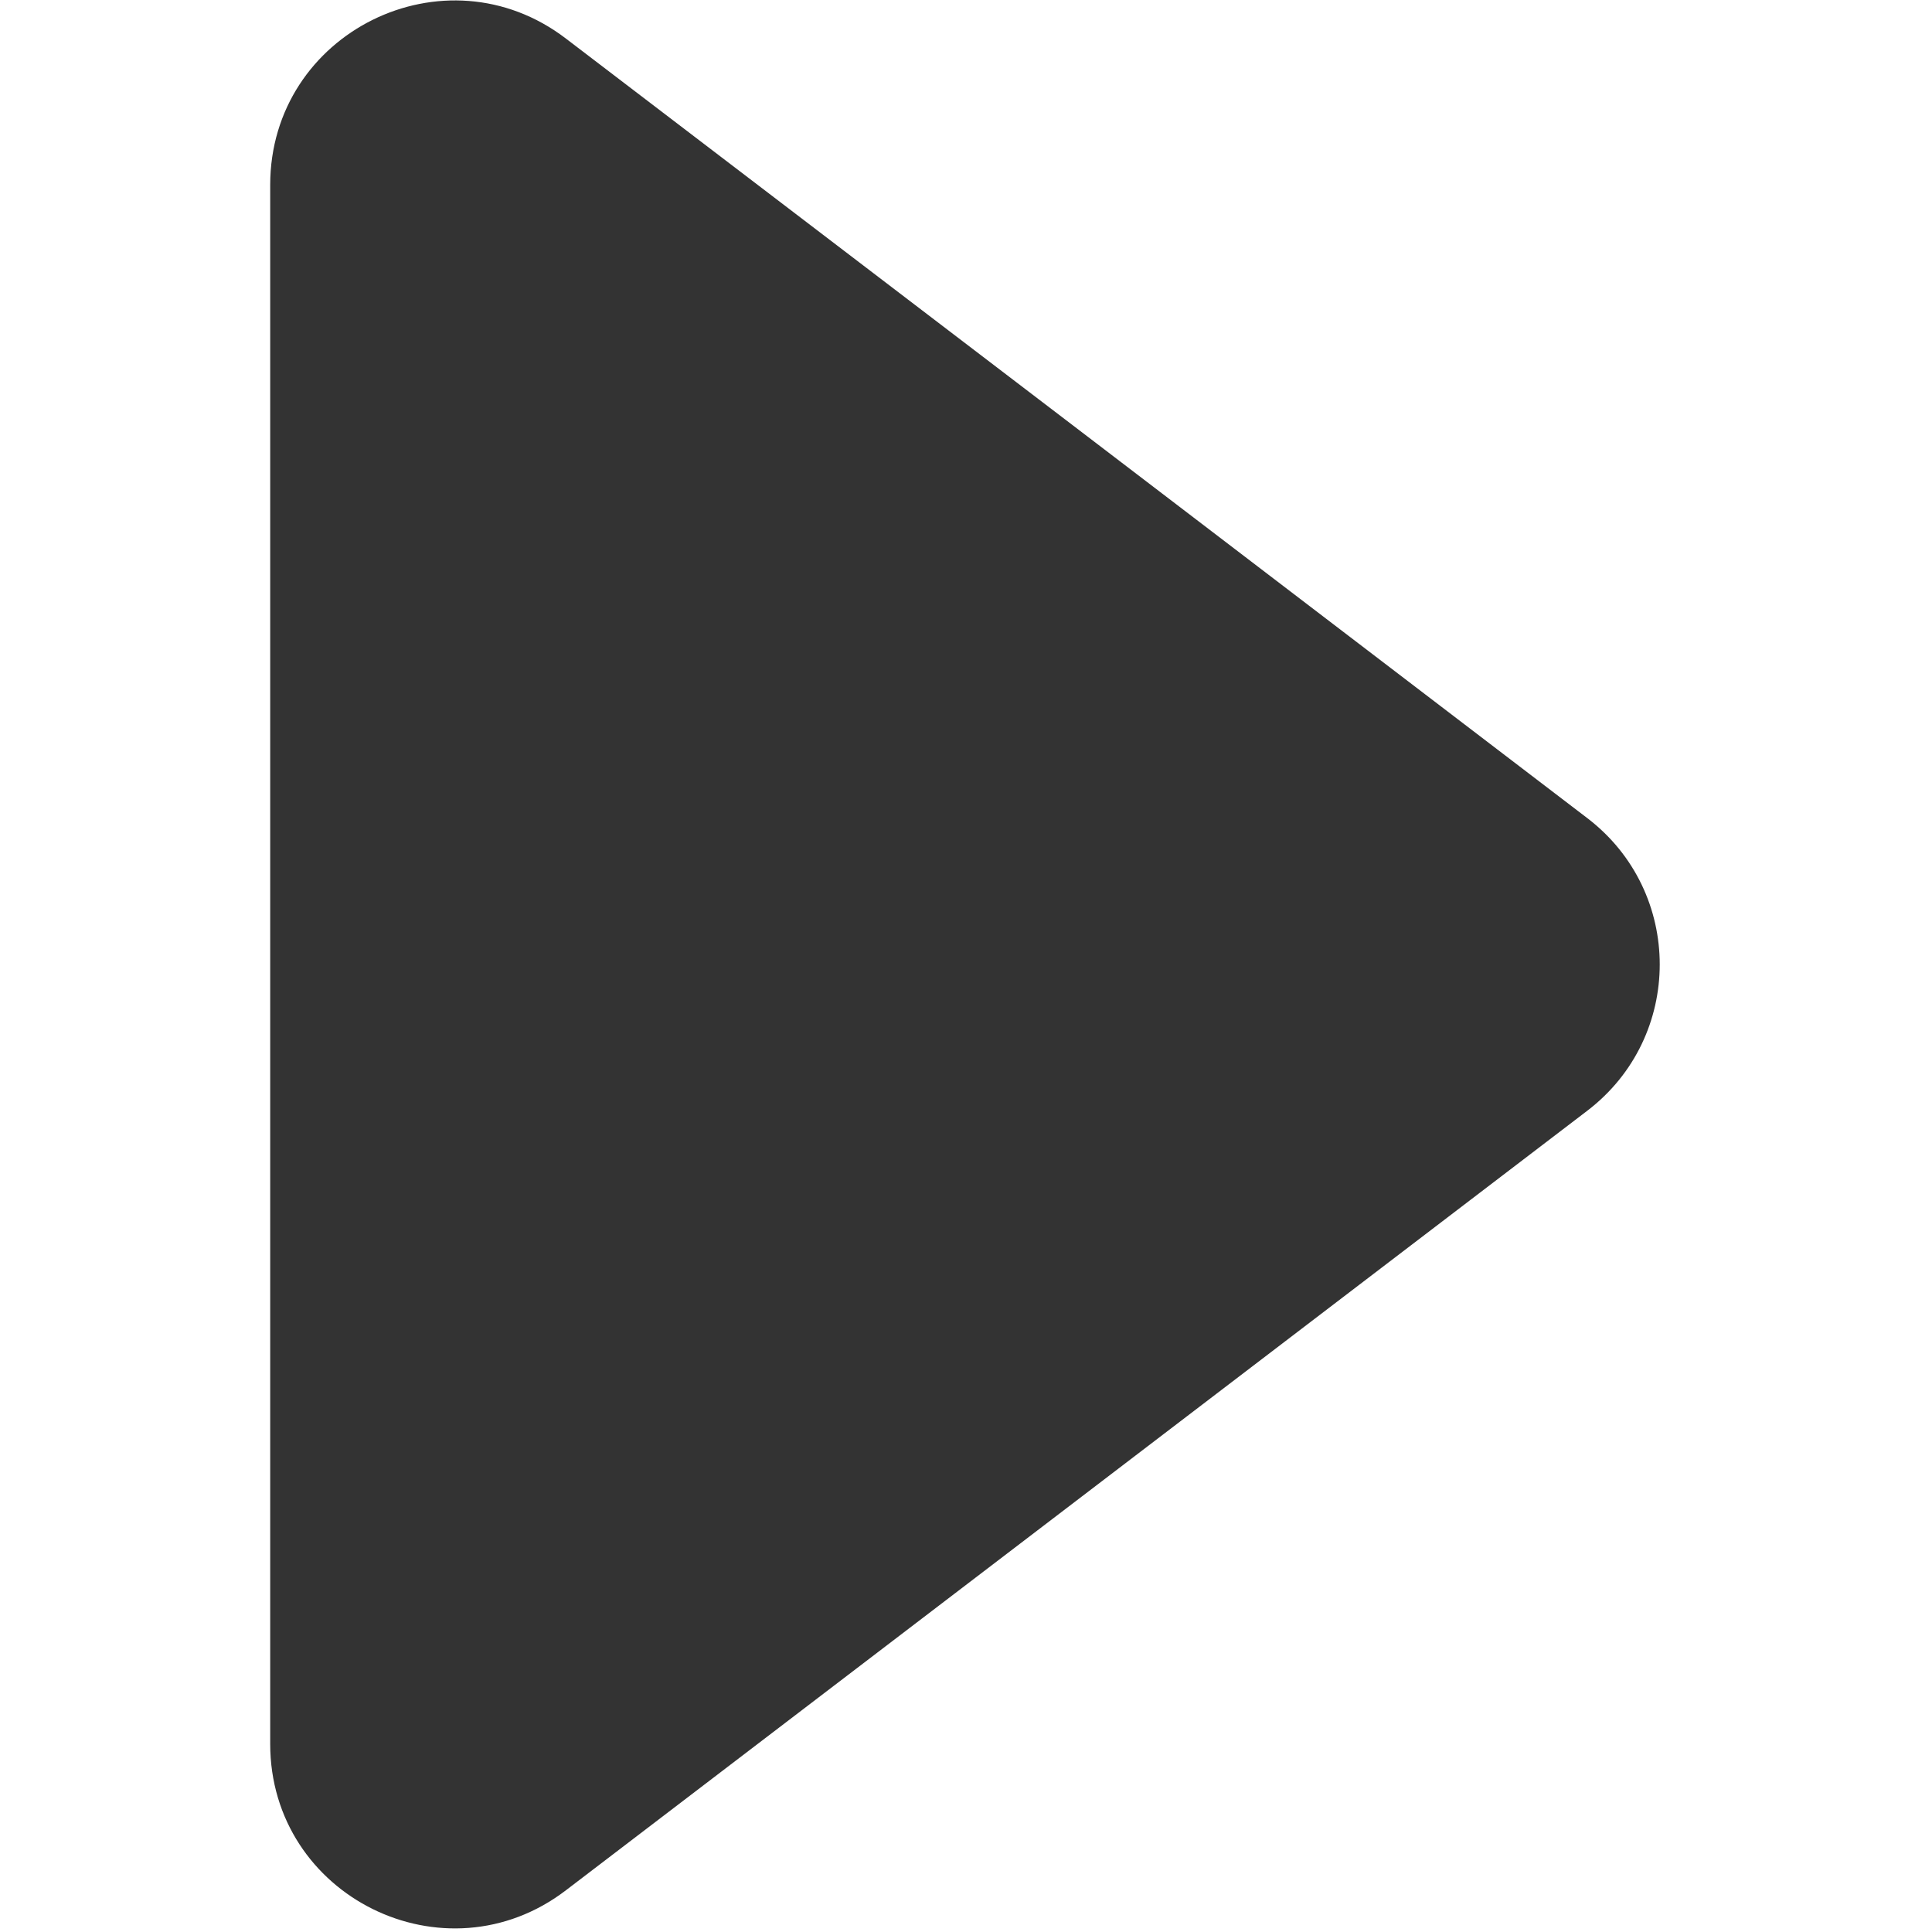<svg xmlns="http://www.w3.org/2000/svg" width="200" height="200" class="icon" viewBox="0 0 1024 1024"><path fill="#333" d="M841.277 433.6C660.854 295.828 480.431 158.054 300.008 20.489c-64.183-49.13-156.799-3.345-156.799 77.563v826.225c0 80.908 92.616 126.693 156.8 77.563C480.43 864.065 660.853 726.501 841.276 588.727c51.221-39.095 51.221-116.031 0-155.126zm0 0"/></svg>